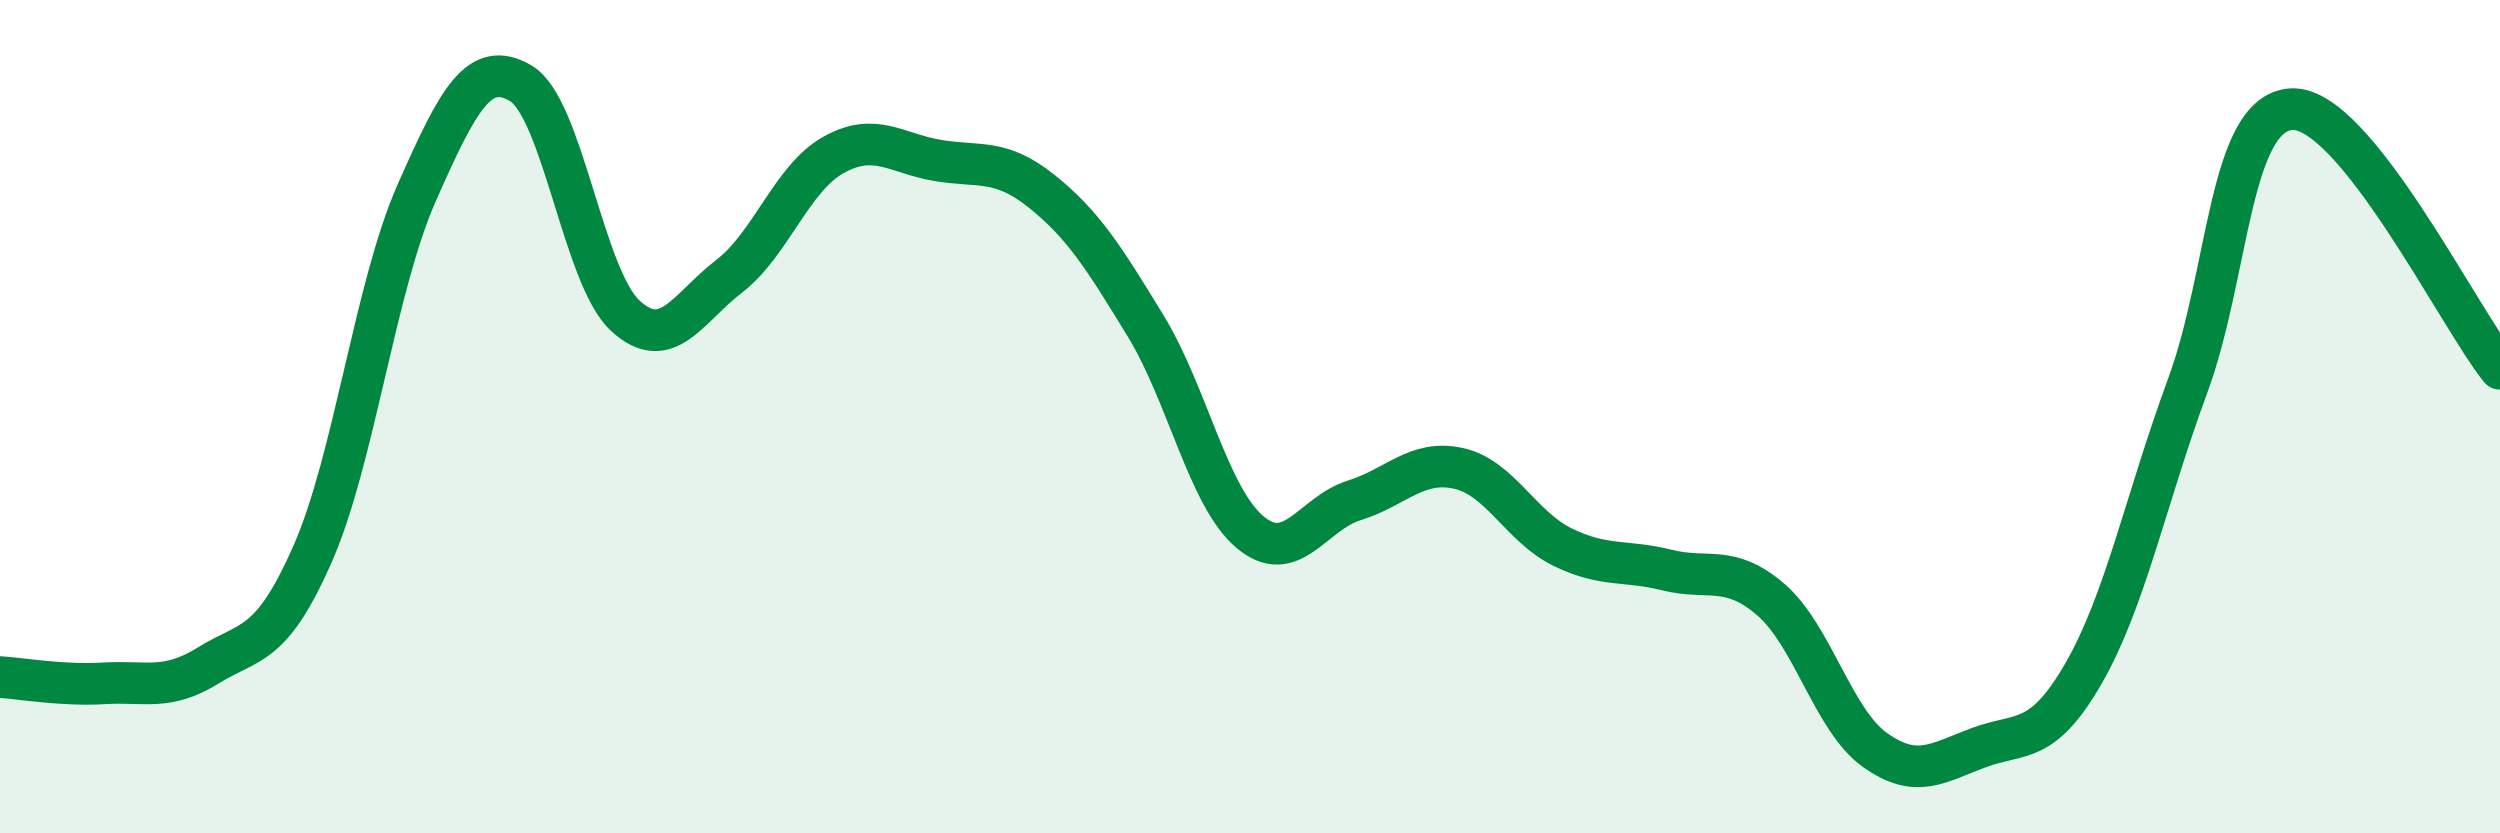 
    <svg width="60" height="20" viewBox="0 0 60 20" xmlns="http://www.w3.org/2000/svg">
      <path
        d="M 0,16.25 C 0.5,16.28 1.5,16.46 2.5,16.4 C 3.5,16.34 4,16.59 5,15.97 C 6,15.35 6.5,15.57 7.5,13.3 C 8.5,11.03 9,6.89 10,4.63 C 11,2.37 11.5,1.41 12.5,2 C 13.5,2.59 14,6.64 15,7.57 C 16,8.5 16.5,7.4 17.5,6.63 C 18.5,5.86 19,4.28 20,3.72 C 21,3.16 21.5,3.68 22.5,3.85 C 23.5,4.02 24,3.79 25,4.59 C 26,5.39 26.5,6.19 27.5,7.83 C 28.5,9.47 29,11.93 30,12.77 C 31,13.61 31.5,12.32 32.5,12.01 C 33.5,11.7 34,11.02 35,11.24 C 36,11.46 36.5,12.64 37.5,13.13 C 38.5,13.62 39,13.43 40,13.68 C 41,13.93 41.5,13.53 42.5,14.39 C 43.5,15.25 44,17.29 45,18 C 46,18.71 46.5,18.31 47.5,17.94 C 48.5,17.57 49,17.9 50,16.17 C 51,14.44 51.5,11.98 52.5,9.27 C 53.5,6.56 53.5,2.7 55,2.62 C 56.5,2.54 59,7.6 60,8.85L60 20L0 20Z"
        fill="#008740"
        opacity="0.1"
        stroke-linecap="round"
        stroke-linejoin="round"
      />
      <path
        d="M 0,16.25 C 0.5,16.28 1.5,16.46 2.5,16.4 C 3.5,16.34 4,16.59 5,15.97 C 6,15.35 6.5,15.57 7.5,13.3 C 8.5,11.03 9,6.89 10,4.63 C 11,2.37 11.5,1.41 12.5,2 C 13.5,2.59 14,6.64 15,7.57 C 16,8.5 16.5,7.4 17.5,6.63 C 18.5,5.86 19,4.28 20,3.72 C 21,3.16 21.5,3.68 22.5,3.85 C 23.5,4.02 24,3.79 25,4.59 C 26,5.39 26.5,6.19 27.5,7.83 C 28.5,9.47 29,11.93 30,12.77 C 31,13.61 31.5,12.32 32.5,12.01 C 33.5,11.7 34,11.02 35,11.24 C 36,11.46 36.5,12.64 37.5,13.13 C 38.5,13.62 39,13.43 40,13.68 C 41,13.93 41.5,13.53 42.5,14.39 C 43.5,15.25 44,17.29 45,18 C 46,18.71 46.5,18.31 47.5,17.94 C 48.5,17.57 49,17.9 50,16.17 C 51,14.44 51.5,11.98 52.5,9.27 C 53.5,6.56 53.5,2.7 55,2.62 C 56.5,2.54 59,7.6 60,8.85"
        stroke="#008740"
        stroke-width="1"
        fill="none"
        stroke-linecap="round"
        stroke-linejoin="round"
      />
    </svg>
  